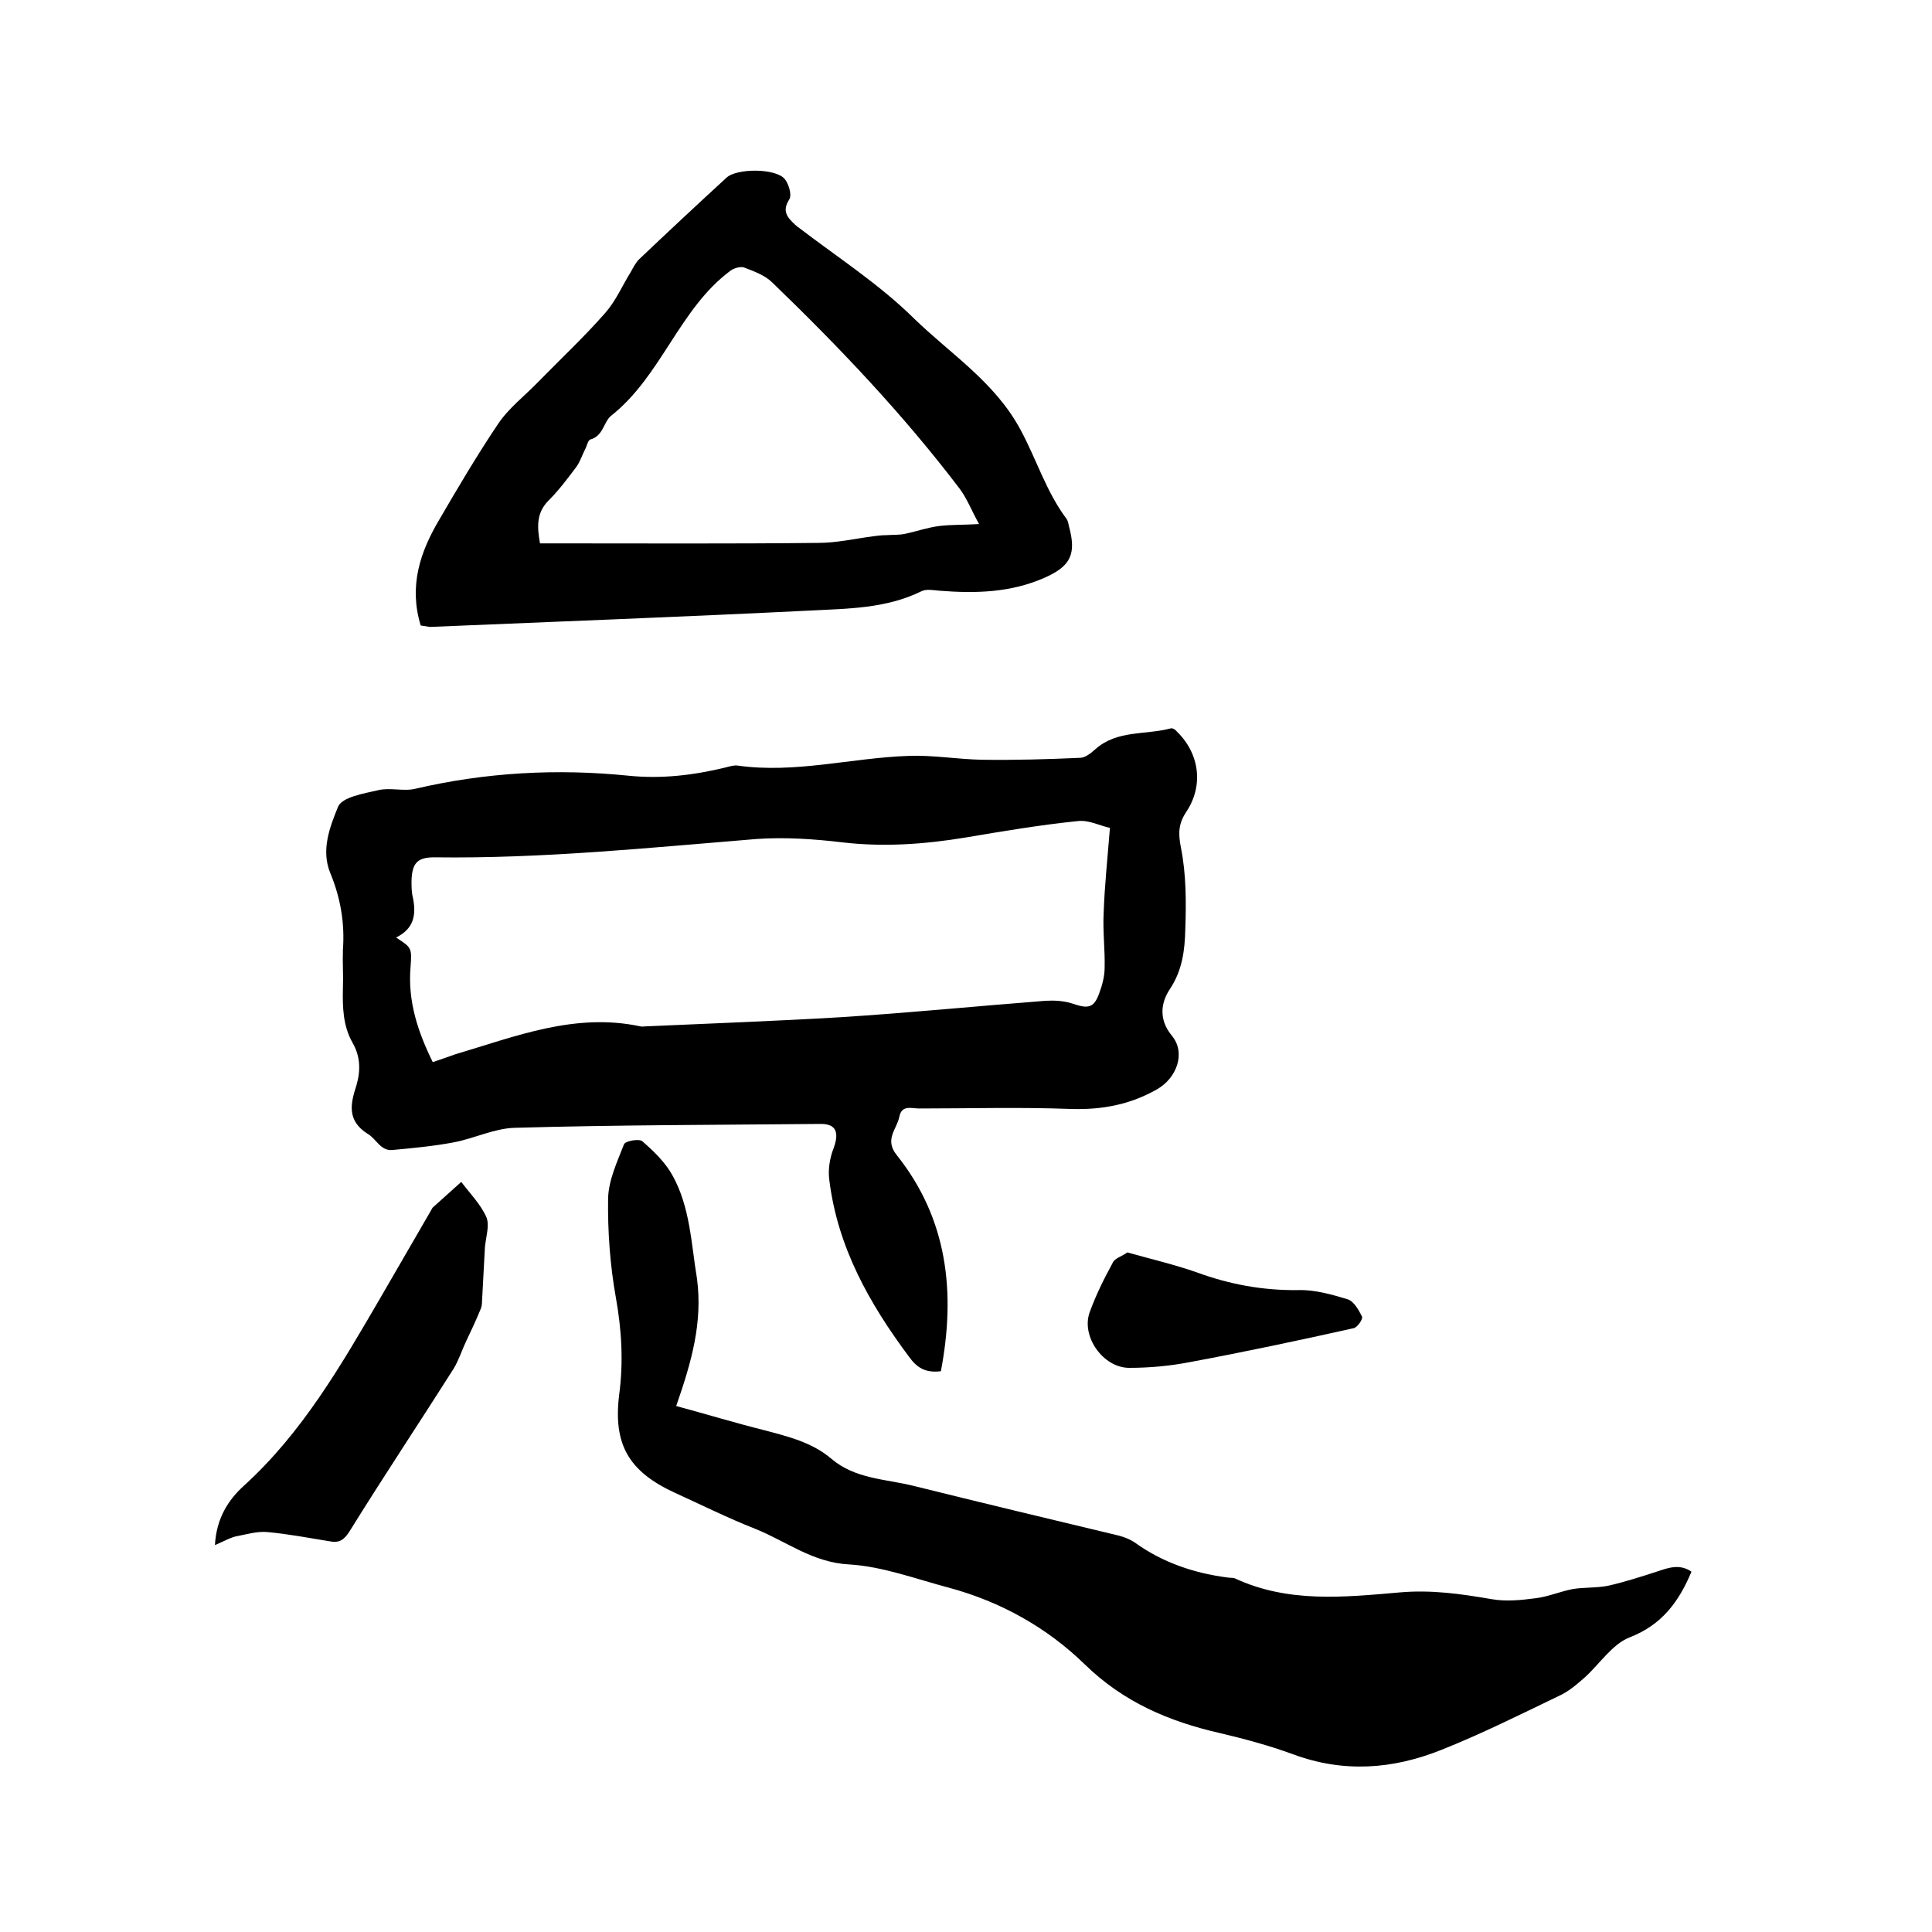 <svg enable-background="new 0 0 400 400" viewBox="0 0 400 400" xmlns="http://www.w3.org/2000/svg"><path d="m194.8 283.9c-3.3.4-5-.8-6.6-3-8.2-11-14.8-22.7-16.5-36.6-.3-2.1.1-4.6.9-6.6 1.2-3.3.5-5.1-2.9-5-21 .2-42.1.2-63.1.8-4.2.1-8.4 2.2-12.6 3s-8.5 1.2-12.8 1.6c-2.4.2-3.3-2.3-5-3.3-4.5-2.8-3.6-6.4-2.4-10.1.9-3.1.8-6-.8-8.8-2-3.5-2.1-7.4-2-11.4.1-2.6-.1-5.3 0-7.9.4-5.5-.5-10.7-2.6-15.8-2-4.8-.1-9.6 1.6-13.8.9-2 5.3-2.7 8.3-3.4 2.5-.6 5.3.3 7.7-.3 14.6-3.4 29.3-4.2 44.1-2.7 6.9.7 13.5-.1 20.1-1.7.8-.2 1.7-.5 2.5-.4 11.9 1.7 23.6-1.6 35.4-2 5-.2 10.1.7 15.2.8 6.8.1 13.5-.1 20.3-.4 1.1 0 2.3-1 3.2-1.8 4.5-4 10.4-2.9 15.6-4.3.4-.1 1 .3 1.3.7 4.7 4.6 5.5 11.2 1.9 16.6-1.6 2.4-1.7 4.4-1.1 7.4 1.1 5.5 1.1 11.3.9 17-.1 4.2-.6 8.4-3.2 12.3-1.8 2.7-2.4 6.2.4 9.6 3 3.6 1 8.8-3 11.1-5.6 3.2-11.4 4.3-17.9 4.1-10.5-.4-20.9-.1-31.4-.1-1.6 0-3.6-.8-4.1 1.7-.5 2.6-3.2 4.7-.5 8 10.5 13.2 12.2 28.4 9.1 44.7zm-112.8-89.8c3.2 2.1 3.3 2.1 3 6.1-.6 7.1 1.5 13.4 4.6 19.7 1.8-.6 3.2-1.1 4.6-1.6 12.5-3.7 24.8-8.7 38.4-5.8.3.1.6 0 1 0 13.5-.6 27-1.1 40.5-1.9 14.1-.9 28.2-2.3 42.4-3.4 1.8-.1 3.8 0 5.6.6 3.2 1.1 4.4.9 5.5-2.2.6-1.6 1.1-3.5 1.1-5.2.1-3.8-.4-7.6-.2-11.4.2-5.7.8-11.3 1.3-17.6-2-.4-4.4-1.7-6.7-1.4-7.8.8-15.5 2.1-23.2 3.4-8.5 1.4-16.9 2-25.5 1-5.9-.7-11.9-1.1-17.7-.7-22.2 1.8-44.4 4.1-66.8 3.8-3.5 0-4.6 1.2-4.7 4.9 0 1.2 0 2.4.3 3.5.7 3.5.2 6.4-3.5 8.2z"/><path d="m140 291.1c6.3 1.7 12.2 3.5 18.2 5 4.9 1.3 9.9 2.5 13.9 5.9 4.9 4.2 11.2 4.2 16.9 5.6 14.1 3.5 28.3 6.9 42.5 10.3 1.2.3 2.5.8 3.5 1.5 5.7 4.1 12.2 6.3 19.1 7.2.5.1 1.1 0 1.6.2 11 5.1 22.5 3.9 34 2.9 6.6-.6 12.8.3 19.2 1.4 2.9.5 6 .2 9-.2 2.6-.3 5.1-1.4 7.7-1.9 2.4-.4 5-.2 7.4-.7 3.5-.8 6.9-1.9 10.3-3 2.3-.8 4.6-1.5 6.9.1-2.6 6.2-6.1 11-12.8 13.6-3.6 1.4-6.2 5.5-9.3 8.3-1.6 1.4-3.3 2.9-5.3 3.8-8.1 3.9-16.1 7.9-24.4 11.2-10 4-20.2 4.8-30.7.9-4.9-1.8-10.1-3.2-15.2-4.4-10.5-2.4-19.9-6.4-27.9-14.2-7.8-7.6-17.4-13-28.2-15.9-6.8-1.8-13.7-4.4-20.6-4.8-7.6-.4-13-4.8-19.5-7.4-5.6-2.2-11-4.9-16.5-7.4-9.6-4.4-12.9-10-11.6-20.4.9-6.8.5-13.4-.7-20.1s-1.7-13.7-1.6-20.5c.1-3.8 1.9-7.6 3.3-11.2.3-.7 3.2-1.2 3.8-.6 2.3 2 4.7 4.3 6.2 7 3.7 6.6 3.9 14.2 5.1 21.4 1.2 9.1-1.1 17.2-4.3 26.4z"/><path d="m87.1 129.5c-2.5-8.2-.1-15.3 3.9-22 3.9-6.7 7.8-13.3 12.1-19.7 2.2-3.3 5.5-5.8 8.3-8.7 4.7-4.8 9.5-9.3 13.9-14.3 2.2-2.5 3.5-5.6 5.3-8.5.5-.9 1-1.9 1.7-2.6 6-5.7 12-11.3 18.1-16.9 2.1-2 10.3-2 12.1.3.8 1 1.5 3.3.9 4.2-1.6 2.5-.3 3.8 1.3 5.3.2.1.3.3.5.4 8.1 6.2 16.8 11.8 24 18.9 7.6 7.4 16.8 13.2 22.1 23.1 3.3 6.1 5.3 12.8 9.5 18.4.3.4.4 1 .5 1.5 1.6 5.8.4 8.3-5 10.7-7 3.1-14.3 3.3-21.8 2.7-1.2-.1-2.7-.4-3.7.1-7.3 3.6-15.2 3.6-22.9 4-26.3 1.3-52.6 2.3-78.9 3.4-.6-.1-1.3-.2-1.9-.3zm115.6-21c-1.6-2.9-2.5-5.3-4-7.3-11.7-15.4-24.9-29.3-38.8-42.7-1.5-1.5-3.7-2.3-5.8-3.1-.7-.3-2.1.1-2.8.6-10.7 7.9-14.3 21.8-24.8 30.1-1.5 1.2-1.6 4.2-4.3 4.9-.5.2-.7 1.4-1.1 2.1-.6 1.2-1 2.5-1.8 3.6-1.8 2.4-3.6 4.8-5.7 6.9-2.6 2.6-2.4 5.5-1.8 8.9h3.6c18 0 36 .1 54-.1 3.9 0 7.7-.9 11.6-1.4.8-.1 1.6-.2 2.5-.2 1.3-.1 2.7 0 4-.3 2.3-.5 4.6-1.3 7-1.6 2.5-.3 4.8-.2 8.2-.4z"/><path d="m44.5 319.9c.3-5.6 2.8-9.4 6-12.3 12.1-11 20.1-24.9 28.2-38.8 3.5-6.1 7.1-12.2 10.6-18.3.1-.2.2-.4.3-.5 2-1.8 4-3.6 5.9-5.3 1.8 2.4 4 4.6 5.2 7.3.7 1.7-.1 4.1-.3 6.2-.2 3.7-.4 7.5-.6 11.2 0 .7-.1 1.3-.4 1.9-.9 2.2-1.9 4.3-2.9 6.4-.9 1.9-1.5 3.9-2.6 5.7-7.1 11.2-14.5 22.3-21.5 33.6-1.2 1.9-2.2 2.5-4.2 2.1-4.3-.7-8.5-1.5-12.8-1.9-2-.2-4.1.4-6.1.8-1.4.2-2.7 1-4.8 1.9z"/><path d="m233.4 259.3c5 1.4 9.7 2.5 14.3 4.1 6.8 2.5 13.7 3.8 21.1 3.7 3.4-.1 6.9.9 10.2 1.9 1.3.4 2.3 2.2 3 3.6.2.5-1 2.3-1.8 2.4-11.2 2.5-22.5 4.9-33.8 7-4.1.8-8.4 1.2-12.6 1.2-5.4 0-10-6.5-8.2-11.5 1.3-3.6 3-7 4.8-10.3.4-.9 1.9-1.3 3-2.1z"/></svg>